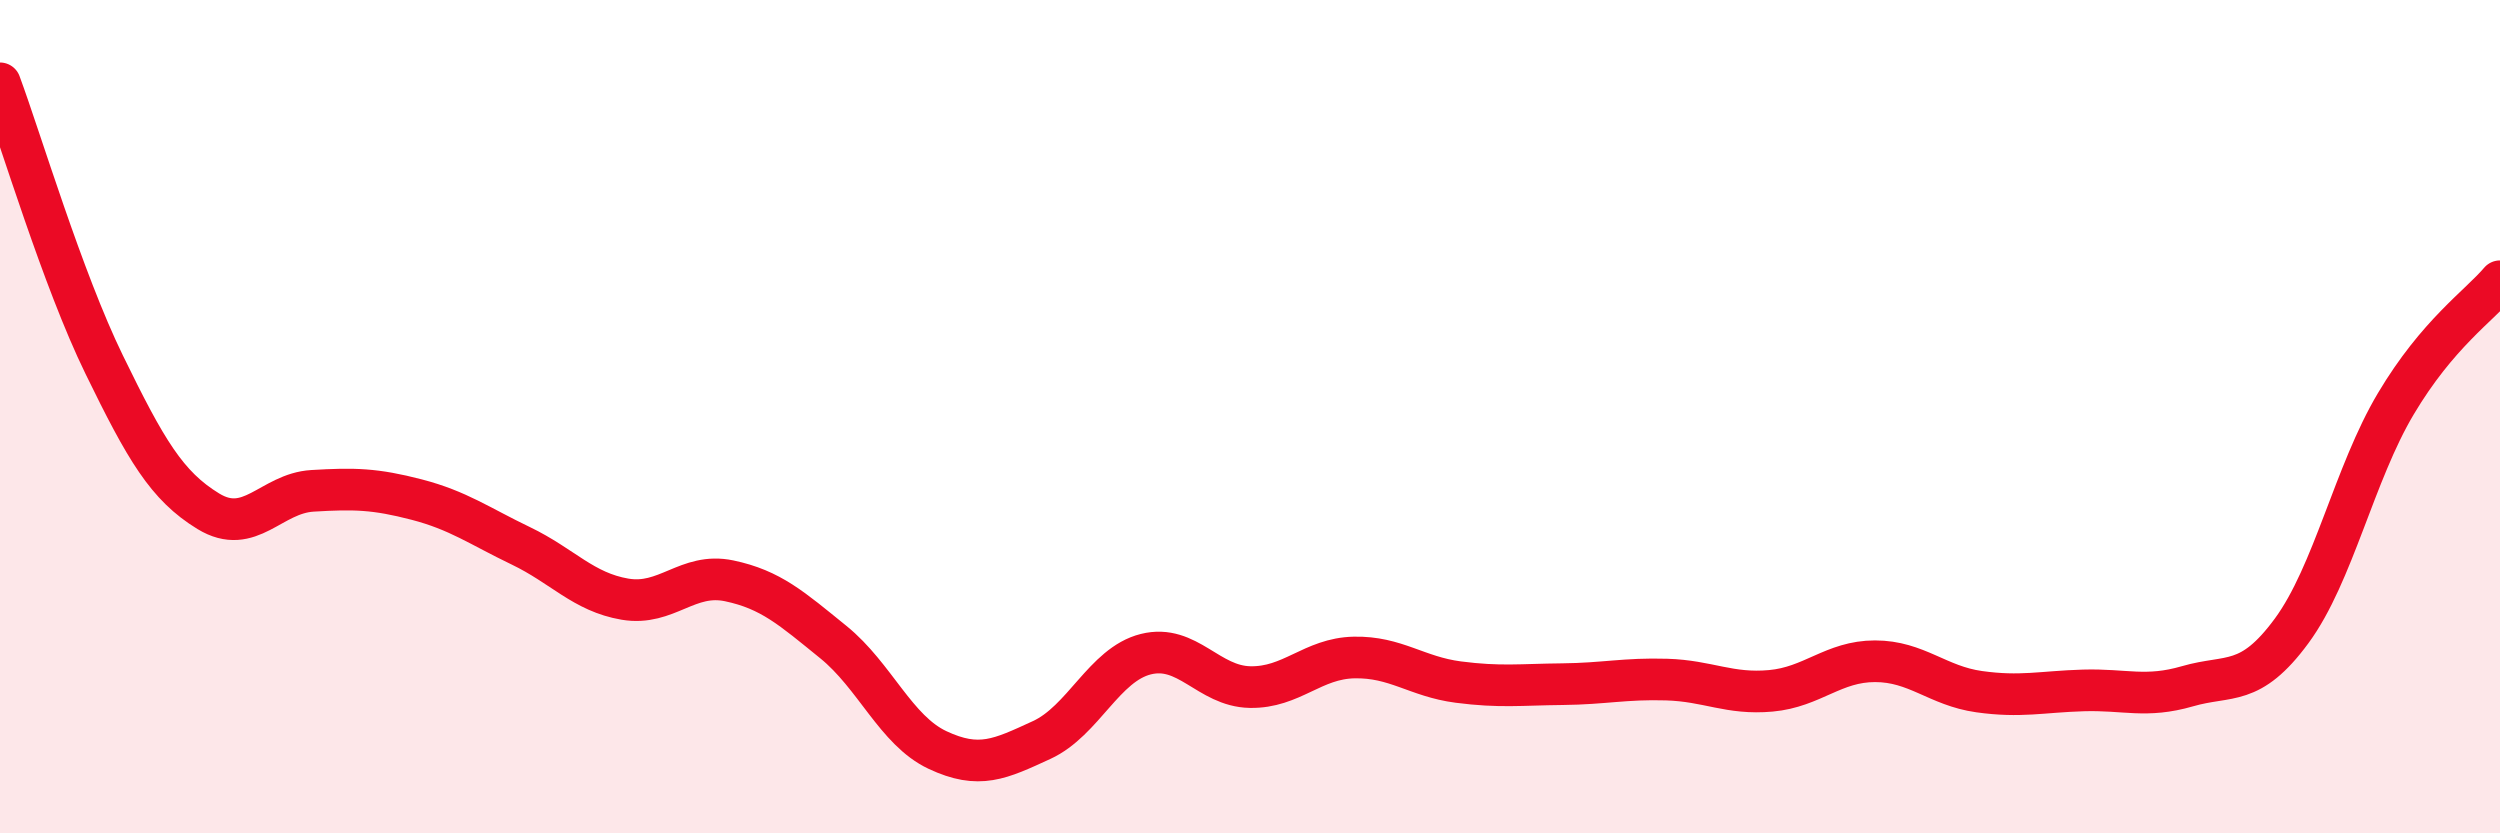 
    <svg width="60" height="20" viewBox="0 0 60 20" xmlns="http://www.w3.org/2000/svg">
      <path
        d="M 0,2 C 0.5,3.35 1.5,6.7 2.5,8.75 C 3.5,10.8 4,11.66 5,12.27 C 6,12.88 6.5,11.84 7.5,11.78 C 8.5,11.72 9,11.73 10,11.99 C 11,12.25 11.5,12.62 12.5,13.1 C 13.5,13.58 14,14.21 15,14.38 C 16,14.55 16.5,13.73 17.5,13.94 C 18.5,14.15 19,14.6 20,15.41 C 21,16.22 21.5,17.53 22.5,18 C 23.5,18.47 24,18.22 25,17.76 C 26,17.3 26.5,15.95 27.5,15.7 C 28.5,15.45 29,16.47 30,16.49 C 31,16.51 31.5,15.8 32.5,15.78 C 33.5,15.76 34,16.24 35,16.37 C 36,16.5 36.5,16.43 37.5,16.42 C 38.5,16.41 39,16.28 40,16.31 C 41,16.34 41.5,16.67 42.5,16.58 C 43.5,16.49 44,15.87 45,15.87 C 46,15.87 46.5,16.46 47.5,16.6 C 48.5,16.74 49,16.6 50,16.57 C 51,16.54 51.5,16.76 52.5,16.47 C 53.5,16.18 54,16.5 55,15.14 C 56,13.78 56.5,11.37 57.5,9.69 C 58.5,8.01 59.5,7.34 60,6.75L60 20L0 20Z"
        fill="#EB0A25"
        opacity="0.1"
        stroke-linecap="round"
        stroke-linejoin="round"
      />
      <path
        d="M 0,2 C 0.5,3.35 1.5,6.7 2.5,8.75 C 3.5,10.8 4,11.66 5,12.27 C 6,12.88 6.5,11.84 7.5,11.78 C 8.5,11.72 9,11.73 10,11.99 C 11,12.25 11.5,12.62 12.5,13.1 C 13.5,13.58 14,14.21 15,14.38 C 16,14.55 16.5,13.73 17.5,13.94 C 18.5,14.15 19,14.6 20,15.41 C 21,16.22 21.5,17.53 22.5,18 C 23.5,18.47 24,18.22 25,17.76 C 26,17.3 26.5,15.95 27.5,15.7 C 28.5,15.45 29,16.47 30,16.49 C 31,16.51 31.5,15.8 32.5,15.78 C 33.5,15.76 34,16.24 35,16.37 C 36,16.5 36.5,16.43 37.5,16.42 C 38.5,16.41 39,16.28 40,16.31 C 41,16.34 41.5,16.67 42.5,16.58 C 43.5,16.49 44,15.87 45,15.87 C 46,15.87 46.5,16.46 47.5,16.6 C 48.5,16.74 49,16.6 50,16.57 C 51,16.54 51.5,16.76 52.5,16.47 C 53.5,16.18 54,16.5 55,15.14 C 56,13.78 56.5,11.37 57.5,9.69 C 58.5,8.01 59.5,7.34 60,6.75"
        stroke="#EB0A25"
        stroke-width="1"
        fill="none"
        stroke-linecap="round"
        stroke-linejoin="round"
      />
    </svg>
  